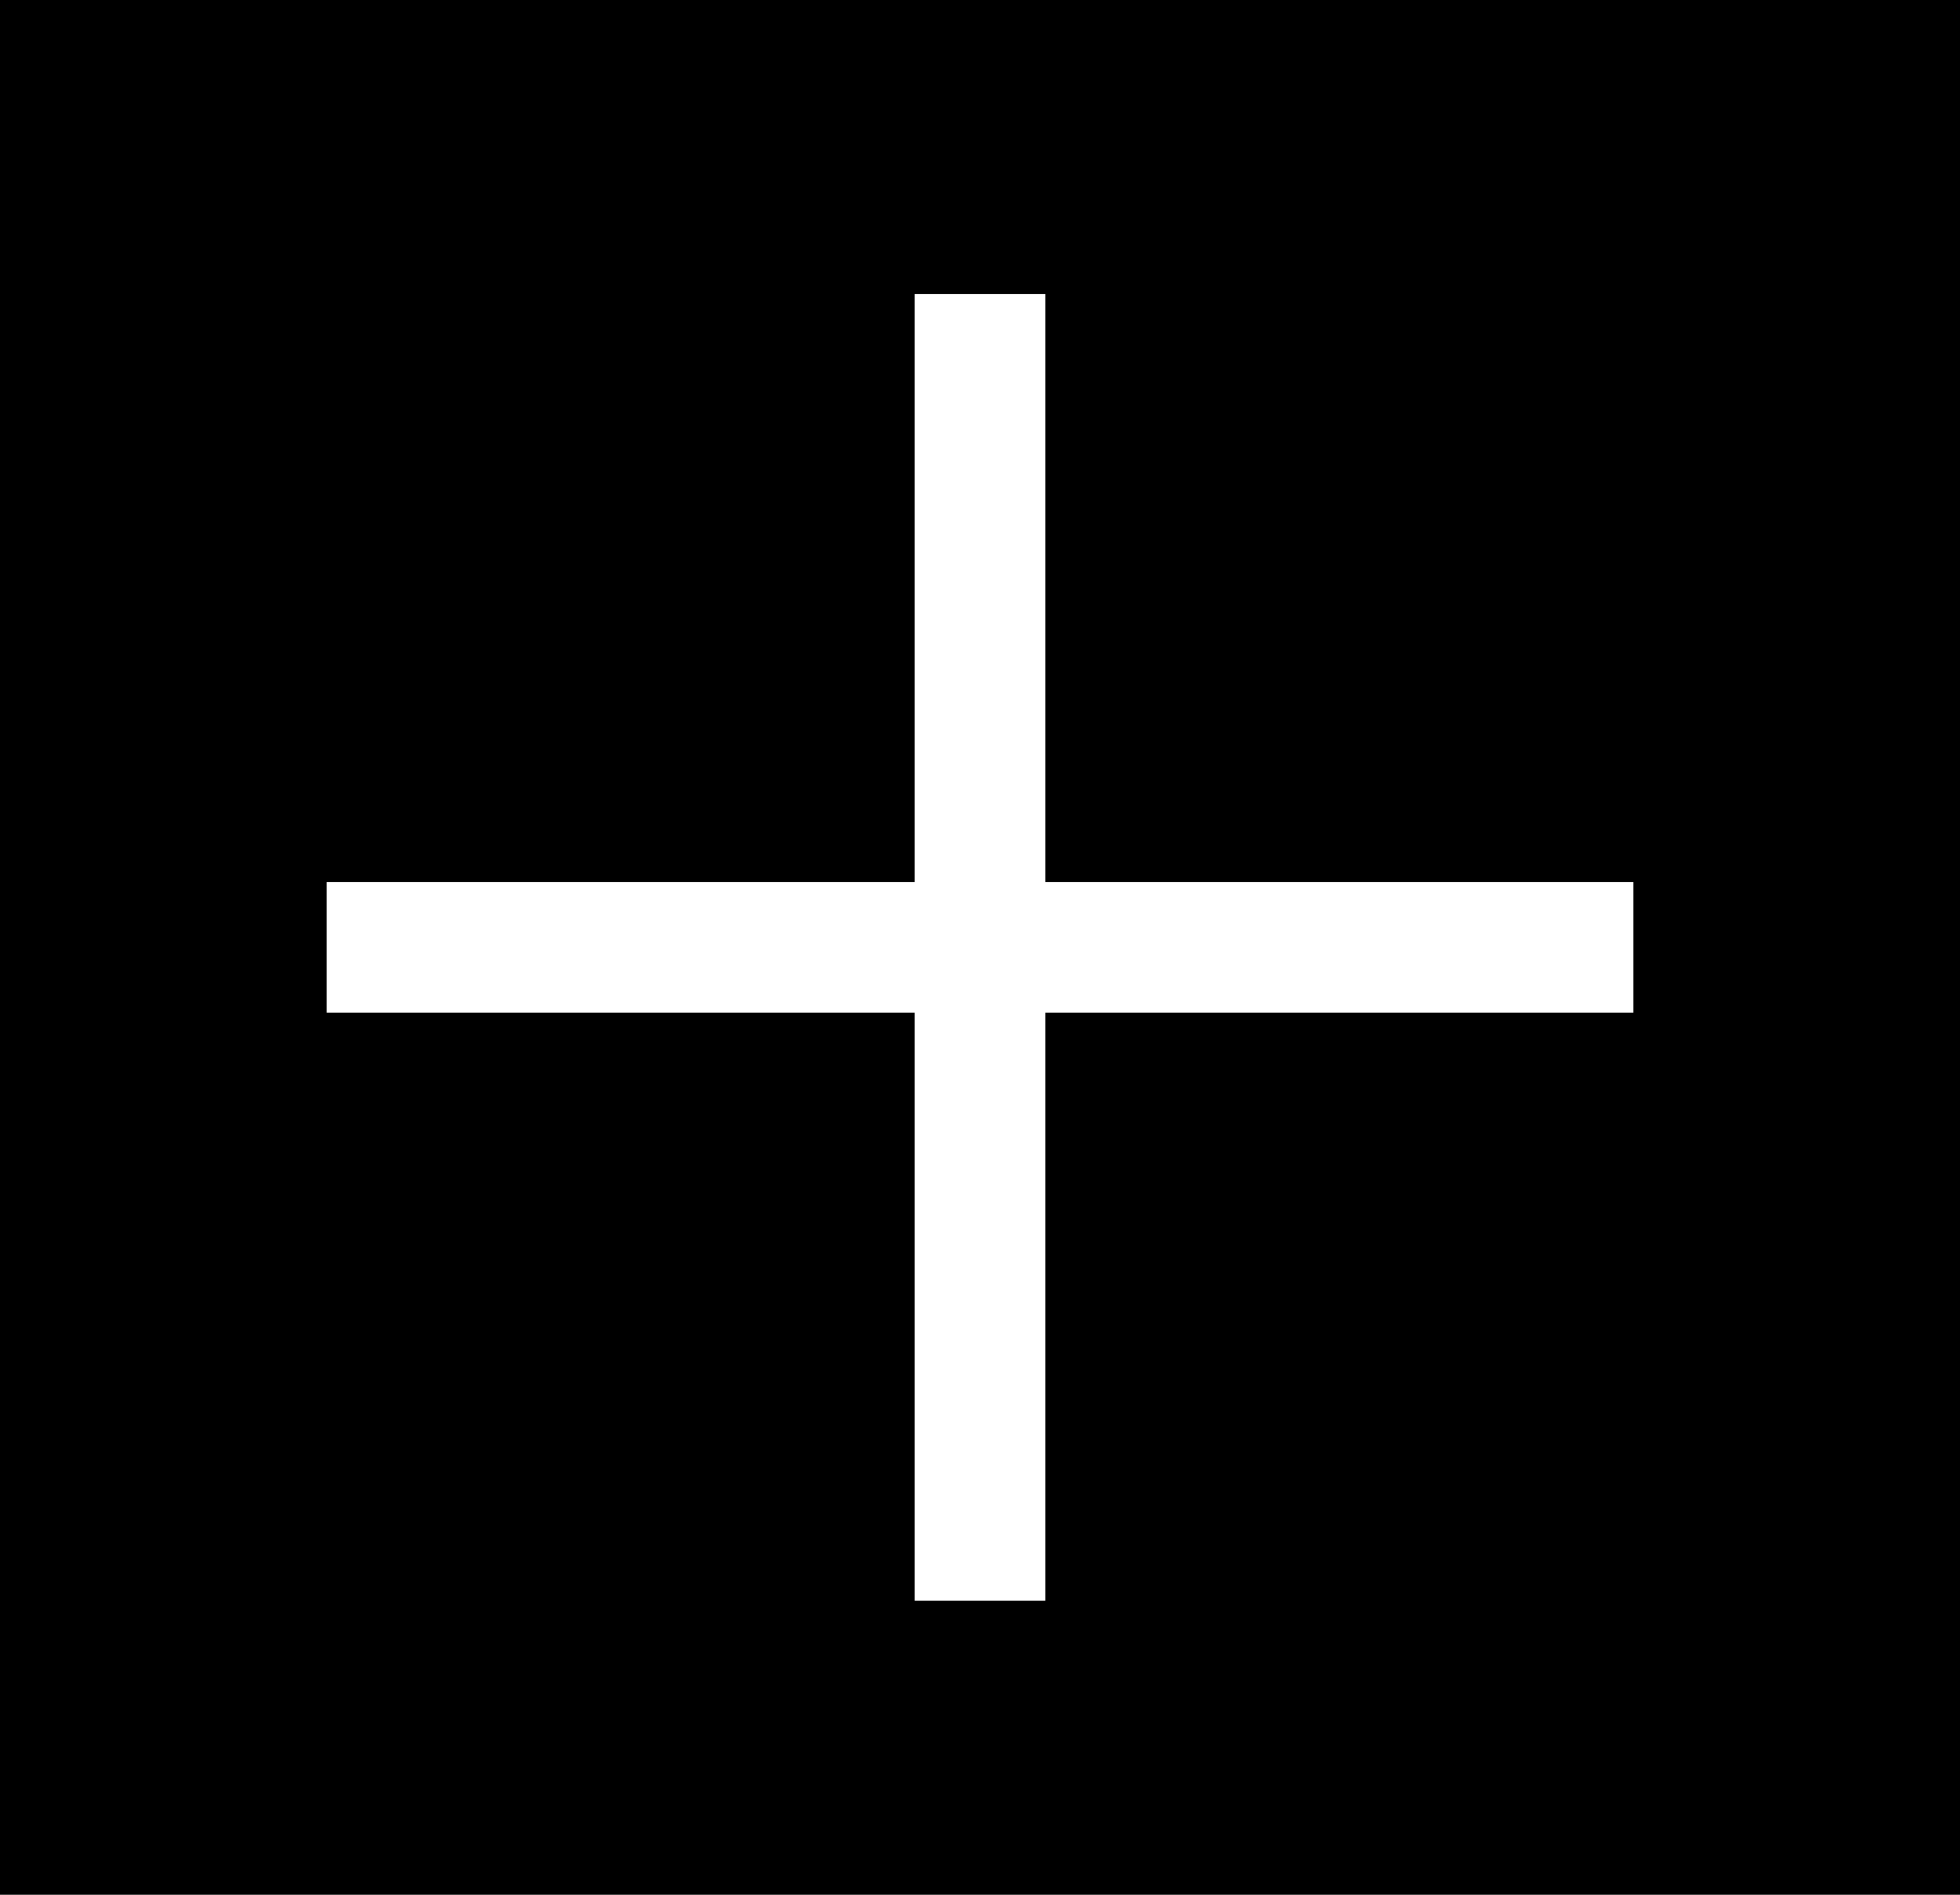 <svg width="30" height="29" viewBox="0 0 30 29" fill="none" xmlns="http://www.w3.org/2000/svg">
<rect width="30" height="29" fill="black"/>
<path d="M15 4.5V24.5" stroke="white" stroke-width="2"/>
<path d="M5 14.5L25 14.5" stroke="white" stroke-width="2"/>
</svg>
